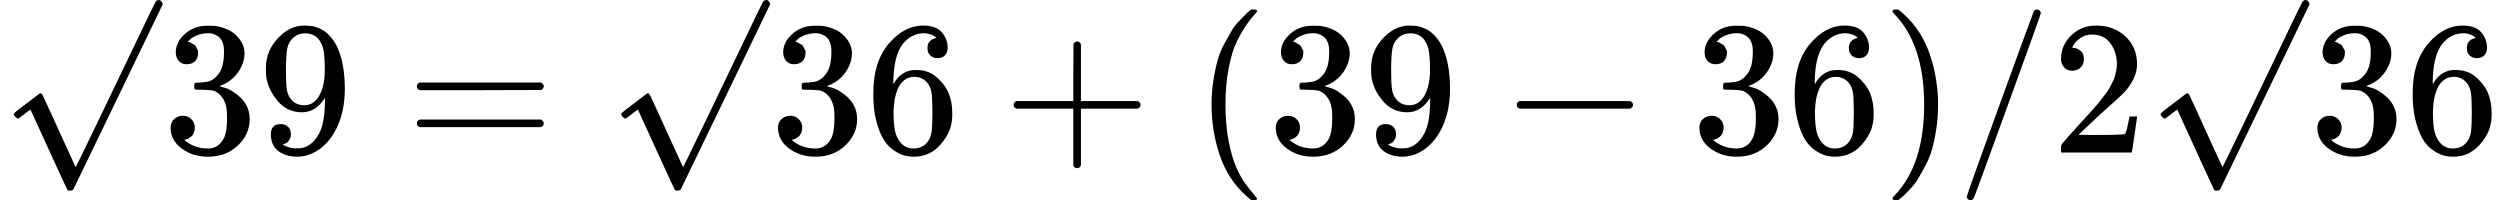 <svg xmlns="http://www.w3.org/2000/svg" width="29.673ex" height="2.376ex" role="img" focusable="false" viewBox="0 -800 13115.4 1050" xmlns:xlink="http://www.w3.org/1999/xlink" aria-hidden="true" style="vertical-align: -0.566ex;"><defs><path id="MJX-6-TEX-N-221A" d="M95 178Q89 178 81 186T72 200T103 230T169 280T207 309Q209 311 212 311H213Q219 311 227 294T281 177Q300 134 312 108L397 -77Q398 -77 501 136T707 565T814 786Q820 800 834 800Q841 800 846 794T853 782V776L620 293L385 -193Q381 -200 366 -200Q357 -200 354 -197Q352 -195 256 15L160 225L144 214Q129 202 113 190T95 178Z"></path><path id="MJX-6-TEX-N-33" d="M127 463Q100 463 85 480T69 524Q69 579 117 622T233 665Q268 665 277 664Q351 652 390 611T430 522Q430 470 396 421T302 350L299 348Q299 347 308 345T337 336T375 315Q457 262 457 175Q457 96 395 37T238 -22Q158 -22 100 21T42 130Q42 158 60 175T105 193Q133 193 151 175T169 130Q169 119 166 110T159 94T148 82T136 74T126 70T118 67L114 66Q165 21 238 21Q293 21 321 74Q338 107 338 175V195Q338 290 274 322Q259 328 213 329L171 330L168 332Q166 335 166 348Q166 366 174 366Q202 366 232 371Q266 376 294 413T322 525V533Q322 590 287 612Q265 626 240 626Q208 626 181 615T143 592T132 580H135Q138 579 143 578T153 573T165 566T175 555T183 540T186 520Q186 498 172 481T127 463Z"></path><path id="MJX-6-TEX-N-39" d="M352 287Q304 211 232 211Q154 211 104 270T44 396Q42 412 42 436V444Q42 537 111 606Q171 666 243 666Q245 666 249 666T257 665H261Q273 665 286 663T323 651T370 619T413 560Q456 472 456 334Q456 194 396 97Q361 41 312 10T208 -22Q147 -22 108 7T68 93T121 149Q143 149 158 135T173 96Q173 78 164 65T148 49T135 44L131 43Q131 41 138 37T164 27T206 22H212Q272 22 313 86Q352 142 352 280V287ZM244 248Q292 248 321 297T351 430Q351 508 343 542Q341 552 337 562T323 588T293 615T246 625Q208 625 181 598Q160 576 154 546T147 441Q147 358 152 329T172 282Q197 248 244 248Z"></path><path id="MJX-6-TEX-N-3D" d="M56 347Q56 360 70 367H707Q722 359 722 347Q722 336 708 328L390 327H72Q56 332 56 347ZM56 153Q56 168 72 173H708Q722 163 722 153Q722 140 707 133H70Q56 140 56 153Z"></path><path id="MJX-6-TEX-N-36" d="M42 313Q42 476 123 571T303 666Q372 666 402 630T432 550Q432 525 418 510T379 495Q356 495 341 509T326 548Q326 592 373 601Q351 623 311 626Q240 626 194 566Q147 500 147 364L148 360Q153 366 156 373Q197 433 263 433H267Q313 433 348 414Q372 400 396 374T435 317Q456 268 456 210V192Q456 169 451 149Q440 90 387 34T253 -22Q225 -22 199 -14T143 16T92 75T56 172T42 313ZM257 397Q227 397 205 380T171 335T154 278T148 216Q148 133 160 97T198 39Q222 21 251 21Q302 21 329 59Q342 77 347 104T352 209Q352 289 347 316T329 361Q302 397 257 397Z"></path><path id="MJX-6-TEX-N-2B" d="M56 237T56 250T70 270H369V420L370 570Q380 583 389 583Q402 583 409 568V270H707Q722 262 722 250T707 230H409V-68Q401 -82 391 -82H389H387Q375 -82 369 -68V230H70Q56 237 56 250Z"></path><path id="MJX-6-TEX-N-28" d="M94 250Q94 319 104 381T127 488T164 576T202 643T244 695T277 729T302 750H315H319Q333 750 333 741Q333 738 316 720T275 667T226 581T184 443T167 250T184 58T225 -81T274 -167T316 -220T333 -241Q333 -250 318 -250H315H302L274 -226Q180 -141 137 -14T94 250Z"></path><path id="MJX-6-TEX-N-2212" d="M84 237T84 250T98 270H679Q694 262 694 250T679 230H98Q84 237 84 250Z"></path><path id="MJX-6-TEX-N-29" d="M60 749L64 750Q69 750 74 750H86L114 726Q208 641 251 514T294 250Q294 182 284 119T261 12T224 -76T186 -143T145 -194T113 -227T90 -246Q87 -249 86 -250H74Q66 -250 63 -250T58 -247T55 -238Q56 -237 66 -225Q221 -64 221 250T66 725Q56 737 55 738Q55 746 60 749Z"></path><path id="MJX-6-TEX-N-2F" d="M423 750Q432 750 438 744T444 730Q444 725 271 248T92 -240Q85 -250 75 -250Q68 -250 62 -245T56 -231Q56 -221 230 257T407 740Q411 750 423 750Z"></path><path id="MJX-6-TEX-N-32" d="M109 429Q82 429 66 447T50 491Q50 562 103 614T235 666Q326 666 387 610T449 465Q449 422 429 383T381 315T301 241Q265 210 201 149L142 93L218 92Q375 92 385 97Q392 99 409 186V189H449V186Q448 183 436 95T421 3V0H50V19V31Q50 38 56 46T86 81Q115 113 136 137Q145 147 170 174T204 211T233 244T261 278T284 308T305 340T320 369T333 401T340 431T343 464Q343 527 309 573T212 619Q179 619 154 602T119 569T109 550Q109 549 114 549Q132 549 151 535T170 489Q170 464 154 447T109 429Z"></path></defs><g stroke="currentColor" fill="currentColor" stroke-width="0" transform="scale(1,-1)"><g data-mml-node="math"><g data-mml-node="TeXAtom" data-mjx-texclass="ORD"><g data-mml-node="mo"><use data-c="221A" xlink:href="#MJX-6-TEX-N-221A"></use></g></g><g data-mml-node="mn" transform="translate(853,0)"><use data-c="33" xlink:href="#MJX-6-TEX-N-33"></use><use data-c="39" xlink:href="#MJX-6-TEX-N-39" transform="translate(500,0)"></use></g><g data-mml-node="mo" transform="translate(2130.8,0)"><use data-c="3D" xlink:href="#MJX-6-TEX-N-3D"></use></g><g data-mml-node="TeXAtom" data-mjx-texclass="ORD" transform="translate(3186.6,0)"><g data-mml-node="mo"><use data-c="221A" xlink:href="#MJX-6-TEX-N-221A"></use></g></g><g data-mml-node="mn" transform="translate(4039.6,0)"><use data-c="33" xlink:href="#MJX-6-TEX-N-33"></use><use data-c="36" xlink:href="#MJX-6-TEX-N-36" transform="translate(500,0)"></use></g><g data-mml-node="mo" transform="translate(5261.8,0)"><use data-c="2B" xlink:href="#MJX-6-TEX-N-2B"></use></g><g data-mml-node="mo" transform="translate(6262,0)"><use data-c="28" xlink:href="#MJX-6-TEX-N-28"></use></g><g data-mml-node="mn" transform="translate(6651,0)"><use data-c="33" xlink:href="#MJX-6-TEX-N-33"></use><use data-c="39" xlink:href="#MJX-6-TEX-N-39" transform="translate(500,0)"></use></g><g data-mml-node="mo" transform="translate(7873.2,0)"><use data-c="2212" xlink:href="#MJX-6-TEX-N-2212"></use></g><g data-mml-node="mn" transform="translate(8873.4,0)"><use data-c="33" xlink:href="#MJX-6-TEX-N-33"></use><use data-c="36" xlink:href="#MJX-6-TEX-N-36" transform="translate(500,0)"></use></g><g data-mml-node="mo" transform="translate(9873.4,0)"><use data-c="29" xlink:href="#MJX-6-TEX-N-29"></use></g><g data-mml-node="TeXAtom" data-mjx-texclass="ORD" transform="translate(10262.4,0)"><g data-mml-node="mo"><use data-c="2F" xlink:href="#MJX-6-TEX-N-2F"></use></g></g><g data-mml-node="mn" transform="translate(10762.4,0)"><use data-c="32" xlink:href="#MJX-6-TEX-N-32"></use></g><g data-mml-node="TeXAtom" data-mjx-texclass="ORD" transform="translate(11262.4,0)"><g data-mml-node="mo"><use data-c="221A" xlink:href="#MJX-6-TEX-N-221A"></use></g></g><g data-mml-node="mn" transform="translate(12115.4,0)"><use data-c="33" xlink:href="#MJX-6-TEX-N-33"></use><use data-c="36" xlink:href="#MJX-6-TEX-N-36" transform="translate(500,0)"></use></g></g></g></svg>